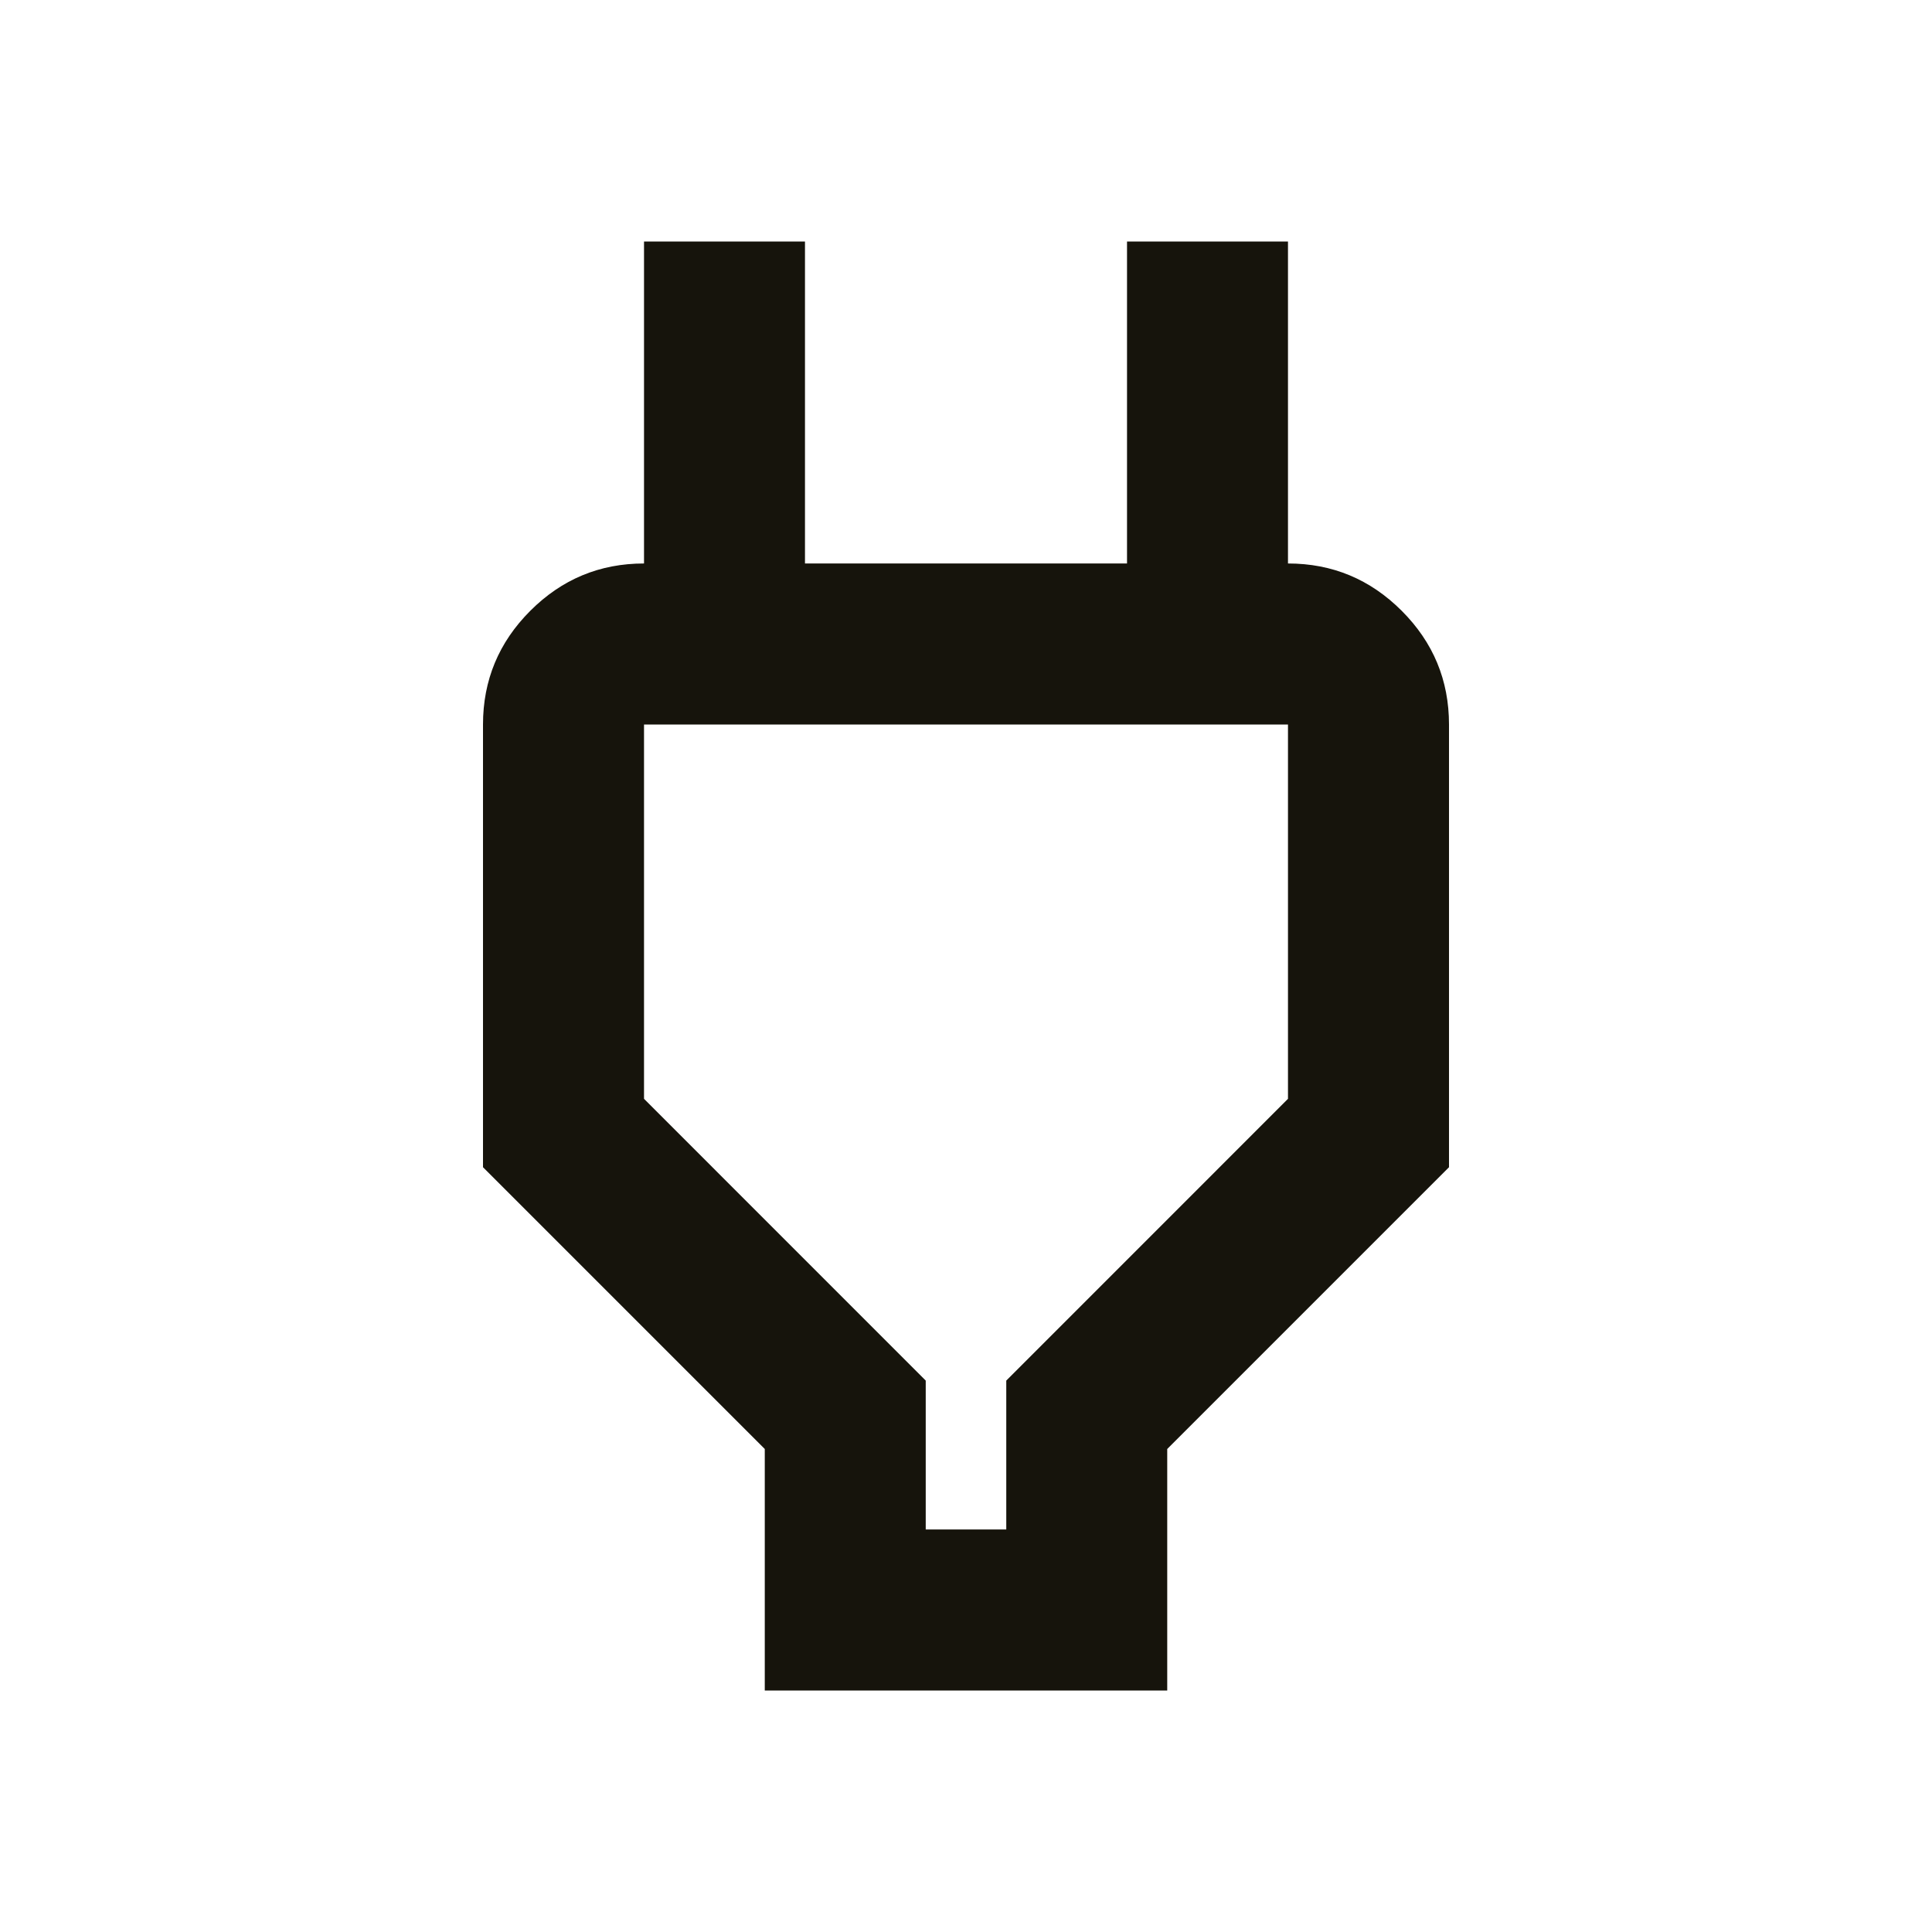 <svg width="32" height="32" viewBox="0 0 32 32" fill="none" xmlns="http://www.w3.org/2000/svg">
<mask id="mask0_1_1011" style="mask-type:alpha" maskUnits="userSpaceOnUse" x="0" y="0" width="32" height="32">
<rect width="32" height="32" fill="#D9D9D9"/>
</mask>
<g mask="url(#mask0_1_1011)">
<path d="M15.333 25.333H16.667V22.867L21.333 18.2V12H10.667V18.2L15.333 22.867V25.333ZM12.667 28V24L8 19.333V12C8 11.267 8.261 10.639 8.783 10.117C9.306 9.594 9.933 9.333 10.667 9.333H12L10.667 10.667V4H13.333V9.333H18.667V4H21.333V10.667L20 9.333H21.333C22.067 9.333 22.694 9.594 23.217 10.117C23.739 10.639 24 11.267 24 12V19.333L19.333 24V28H12.667Z" fill="#16140C"/>
</g>
</svg>
